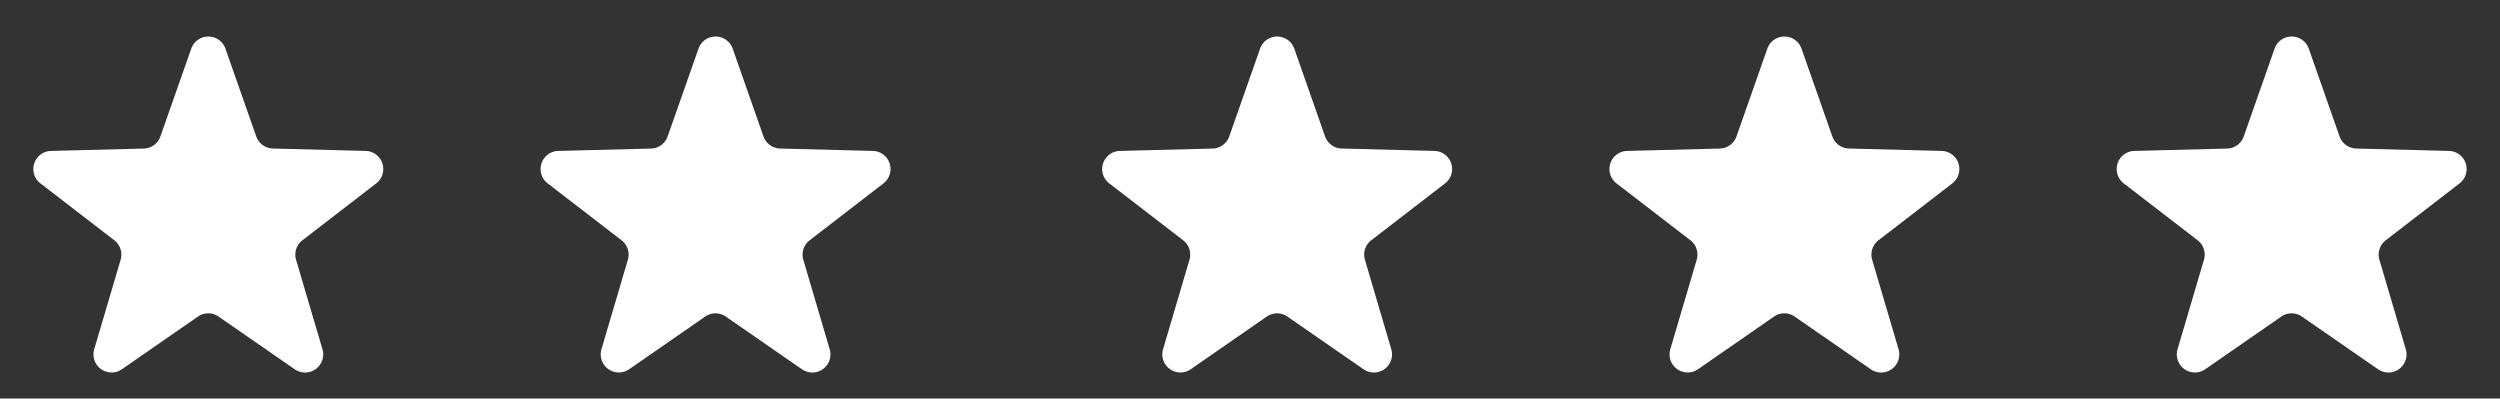 <svg xmlns="http://www.w3.org/2000/svg" width="138" height="22" viewBox="0 0 138 22">
  <rect x="0" y="0" width="138" height="22" fill="#333333" stroke="none"/>
  <g id="hrus_5stars" transform="translate(-685 -2848)">
    <g id="Gruppe_1161" data-name="Gruppe 1161" transform="translate(639.5 1616.344)">
      <path id="Polygon_1" data-name="Polygon 1" d="M10.557,2.685a1,1,0,0,1,1.887,0l1.7,4.846a1,1,0,0,0,.918.668l5.12.132a1,1,0,0,1,.585,1.792l-4.075,3.141a1,1,0,0,0-.349,1.075L17.8,19.281a1,1,0,0,1-1.528,1.105l-4.208-2.912a1,1,0,0,0-1.138,0L6.723,20.387A1,1,0,0,1,5.2,19.281l1.459-4.943a1,1,0,0,0-.349-1.075L2.231,10.123a1,1,0,0,1,.585-1.792L7.936,8.2a1,1,0,0,0,.918-.668Z" transform="translate(45.5 1231.656)" fill="#fff"/>
      <path id="Polygon_2" data-name="Polygon 2" d="M10.557,2.685a1,1,0,0,1,1.887,0l1.7,4.846a1,1,0,0,0,.918.668l5.12.132a1,1,0,0,1,.585,1.792l-4.075,3.141a1,1,0,0,0-.349,1.075L17.8,19.281a1,1,0,0,1-1.528,1.105l-4.208-2.912a1,1,0,0,0-1.138,0L6.723,20.387A1,1,0,0,1,5.2,19.281l1.459-4.943a1,1,0,0,0-.349-1.075L2.231,10.123a1,1,0,0,1,.585-1.792L7.936,8.2a1,1,0,0,0,.918-.668Z" transform="translate(73.5 1231.656)" fill="#fff"/>
      <path id="Polygon_3" data-name="Polygon 3" d="M10.557,2.685a1,1,0,0,1,1.887,0l1.7,4.846a1,1,0,0,0,.918.668l5.12.132a1,1,0,0,1,.585,1.792l-4.075,3.141a1,1,0,0,0-.349,1.075L17.8,19.281a1,1,0,0,1-1.528,1.105l-4.208-2.912a1,1,0,0,0-1.138,0L6.723,20.387A1,1,0,0,1,5.2,19.281l1.459-4.943a1,1,0,0,0-.349-1.075L2.231,10.123a1,1,0,0,1,.585-1.792L7.936,8.2a1,1,0,0,0,.918-.668Z" transform="translate(104.5 1231.656)" fill="#fff"/>
      <path id="Polygon_4" data-name="Polygon 4" d="M10.557,2.685a1,1,0,0,1,1.887,0l1.7,4.846a1,1,0,0,0,.918.668l5.12.132a1,1,0,0,1,.585,1.792l-4.075,3.141a1,1,0,0,0-.349,1.075L17.8,19.281a1,1,0,0,1-1.528,1.105l-4.208-2.912a1,1,0,0,0-1.138,0L6.723,20.387A1,1,0,0,1,5.2,19.281l1.459-4.943a1,1,0,0,0-.349-1.075L2.231,10.123a1,1,0,0,1,.585-1.792L7.936,8.2a1,1,0,0,0,.918-.668Z" transform="translate(132.5 1231.656)" fill="#fff"/>
      <path id="Polygon_5" data-name="Polygon 5" d="M10.557,2.685a1,1,0,0,1,1.887,0l1.7,4.846a1,1,0,0,0,.918.668l5.12.132a1,1,0,0,1,.585,1.792l-4.075,3.141a1,1,0,0,0-.349,1.075L17.8,19.281a1,1,0,0,1-1.528,1.105l-4.208-2.912a1,1,0,0,0-1.138,0L6.723,20.387A1,1,0,0,1,5.2,19.281l1.459-4.943a1,1,0,0,0-.349-1.075L2.231,10.123a1,1,0,0,1,.585-1.792L7.936,8.2a1,1,0,0,0,.918-.668Z" transform="translate(160.5 1231.656)" fill="#fff"/>
    </g>
  </g>
</svg>
